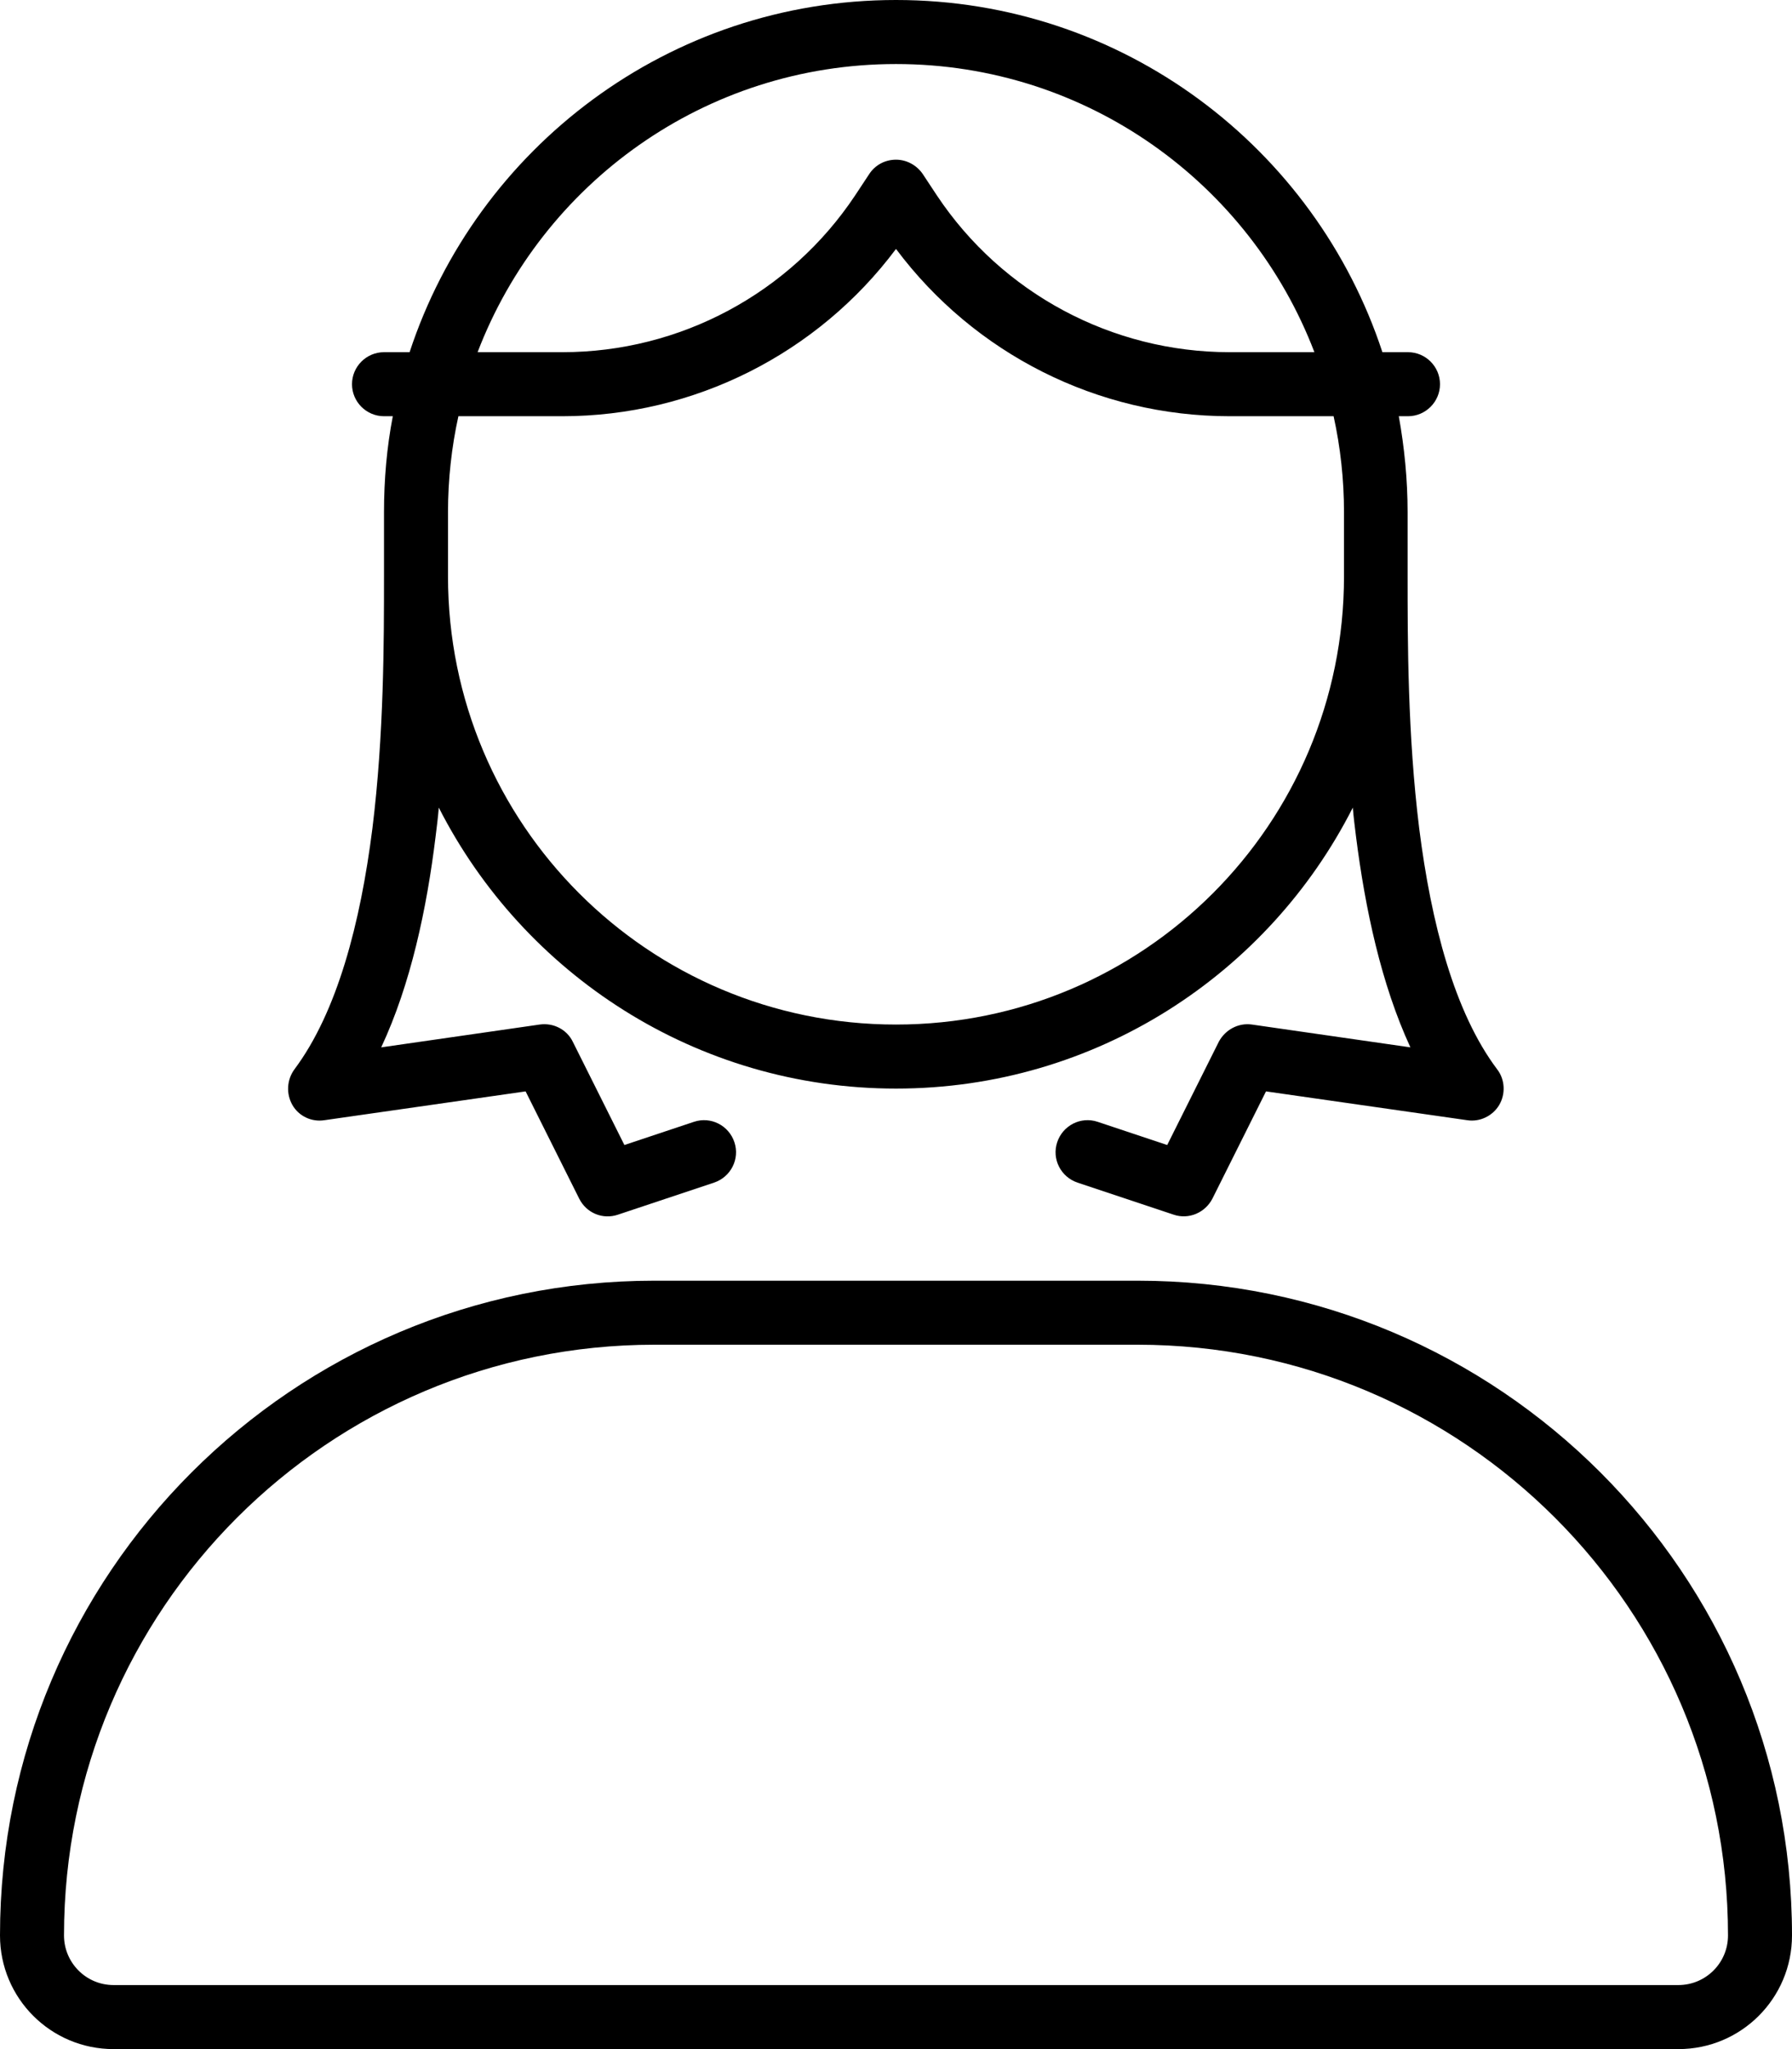 <svg xmlns="http://www.w3.org/2000/svg" viewBox="0 0 448 512"><!--! Font Awesome Pro 6.5.1 by @fontawesome - https://fontawesome.com License - https://fontawesome.com/license (Commercial License) Copyright 2023 Fonticons, Inc. --><path d="M224 256c-61.9 0-112-50.1-112-112V128c0-8.2 .9-16.3 2.6-24h26c32.9 0 63.8-15.6 83.4-41.8c19.6 26.2 50.4 41.8 83.4 41.8h26c1.7 7.7 2.6 15.8 2.6 24v16c0 61.9-50.1 112-112 112zM102.4 88H96c-4.4 0-8 3.6-8 8s3.6 8 8 8h2.2c-1.5 7.8-2.2 15.8-2.2 24v16c0 16 0 39.6-2.9 63c-3 23.7-8.8 45.9-19.5 60.2c-1.9 2.6-2.1 6.1-.5 8.9s4.8 4.3 8 3.8l50.3-7.2 13.4 26.8c1.8 3.6 5.9 5.3 9.7 4l24-8c4.2-1.4 6.5-5.9 5.1-10.1s-5.9-6.5-10.1-5.1l-17.4 5.8-12.9-25.8c-1.5-3.1-4.9-4.8-8.3-4.3l-39.6 5.7c7.4-15.8 11.4-34.7 13.6-52.7c.3-2.4 .6-4.8 .8-7.2C130.9 243.4 174.1 272 224 272s93.1-28.6 114.2-70.2c.2 2.4 .5 4.8 .8 7.2c2.3 18.1 6.3 36.9 13.6 52.7l-39.6-5.7c-3.4-.5-6.7 1.3-8.3 4.3l-12.9 25.8-17.4-5.8c-4.2-1.4-8.7 .9-10.1 5.1s.9 8.7 5.1 10.1l24 8c3.8 1.3 7.9-.5 9.7-4l13.4-26.8 50.3 7.2c3.2 .5 6.4-1.1 8-3.8s1.5-6.3-.5-8.9c-10.7-14.2-16.5-36.5-19.5-60.2c-2.9-23.4-2.9-47-2.9-63V128c0-8.2-.8-16.2-2.2-24H352c4.4 0 8-3.6 8-8s-3.6-8-8-8h-6.4C328.8 36.9 280.7 0 224 0S119.2 36.9 102.4 88zm17 0C135.5 45.9 176.2 16 224 16s88.5 29.9 104.6 72H307.4c-29.4 0-56.9-14.7-73.2-39.2l-3.5-5.3c-1.5-2.2-4-3.6-6.7-3.6s-5.2 1.3-6.7 3.6l-3.5 5.3C197.5 73.3 170 88 140.6 88H119.4zm44.2 248H284.4C365.9 336 432 402.1 432 483.6c0 6.9-5.6 12.4-12.4 12.4H28.4c-6.9 0-12.4-5.6-12.4-12.4C16 402.1 82.1 336 163.6 336zm0-16C73.2 320 0 393.2 0 483.6C0 499.3 12.7 512 28.4 512H419.6c15.7 0 28.4-12.7 28.4-28.4C448 393.2 374.8 320 284.4 320H163.6z"/></svg>